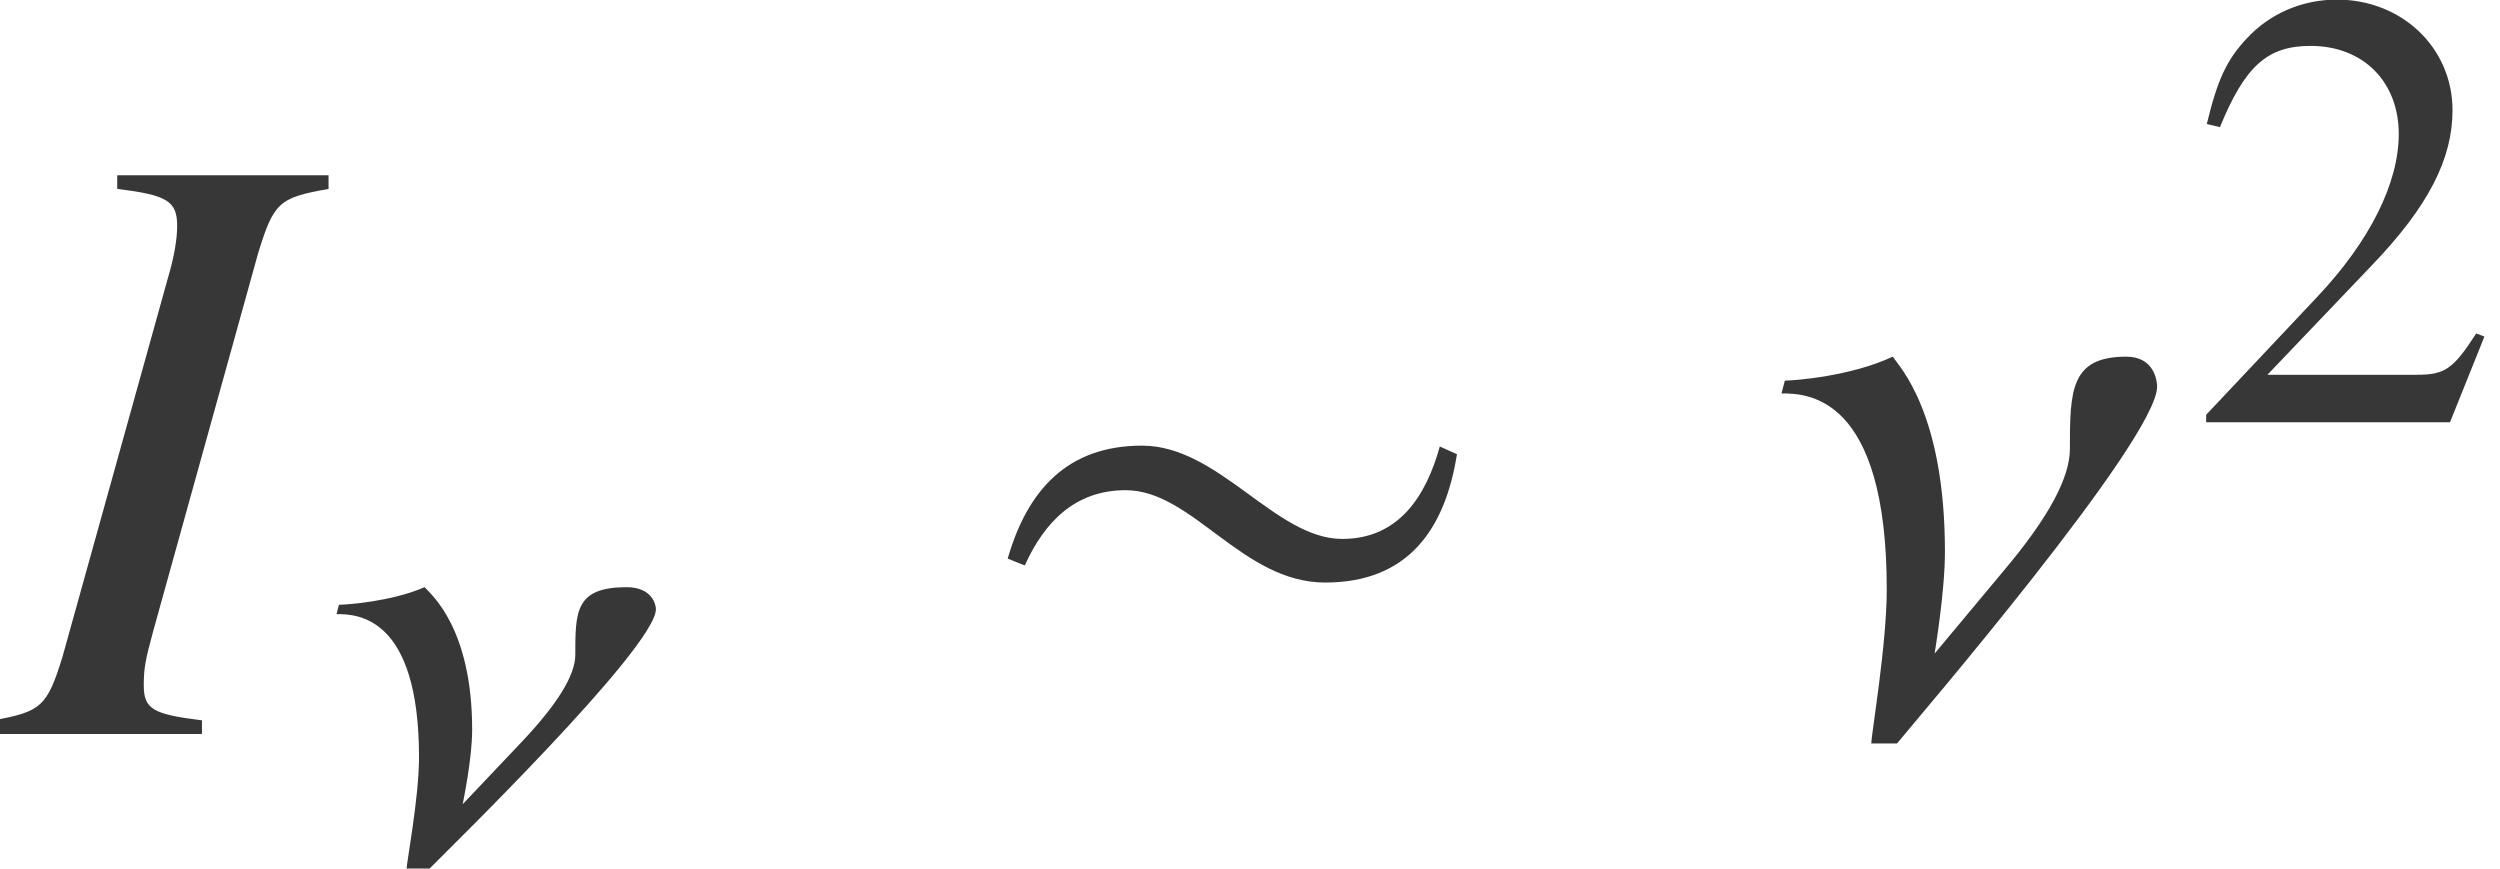 <?xml version='1.0' encoding='UTF-8'?>
<!-- This file was generated by dvisvgm 2.6.3 -->
<svg version='1.1' xmlns='http://www.w3.org/2000/svg' xmlns:xlink='http://www.w3.org/1999/xlink' width='31.753pt' height='11.031pt' viewBox='71.182 59.419 31.753 11.031'>
<defs>
<path id='g11-50' d='M3.772 -1.088L3.668 -1.128C3.375 -0.675 3.271 -0.603 2.914 -0.603H1.016L2.35 -2.001C3.057 -2.739 3.367 -3.343 3.367 -3.962C3.367 -4.756 2.724 -5.368 1.898 -5.368C1.461 -5.368 1.048 -5.193 0.754 -4.875C0.5 -4.605 0.381 -4.351 0.246 -3.788L0.413 -3.748C0.731 -4.526 1.016 -4.78 1.564 -4.78C2.231 -4.78 2.684 -4.327 2.684 -3.66C2.684 -3.041 2.319 -2.303 1.652 -1.596L0.238 -0.095V0H3.335L3.772 -1.088Z'/>
<path id='g1-24' d='M6.315 -3.554L6.097 -3.652C5.923 -3.021 5.575 -2.478 4.858 -2.478C4.01 -2.478 3.293 -3.663 2.315 -3.663C1.369 -3.663 0.859 -3.097 0.609 -2.228L0.826 -2.141C1.076 -2.695 1.467 -3.097 2.108 -3.097C2.956 -3.097 3.587 -1.924 4.641 -1.924C5.684 -1.924 6.162 -2.587 6.315 -3.554Z'/>
<path id='g4-97' d='M4.256 -3.224C4.256 -3.271 4.216 -3.502 3.883 -3.502C3.232 -3.502 3.232 -3.192 3.232 -2.644C3.232 -2.39 3.017 -2.025 2.525 -1.509L1.802 -0.746C1.802 -0.754 1.922 -1.31 1.922 -1.691C1.922 -2.978 1.405 -3.406 1.318 -3.502C0.897 -3.319 0.326 -3.279 0.23 -3.279L0.199 -3.16C0.453 -3.16 1.247 -3.144 1.247 -1.342C1.247 -0.826 1.088 0 1.088 0.087H1.366C1.525 -0.079 4.256 -2.731 4.256 -3.224Z'/>
<path id='g7-30' d='M2.565 0V-0.174C1.945 -0.25 1.826 -0.315 1.826 -0.619C1.826 -0.837 1.848 -0.946 1.945 -1.304L3.282 -6.119C3.478 -6.749 3.543 -6.814 4.173 -6.923V-7.097H1.489V-6.923C2.119 -6.847 2.25 -6.771 2.25 -6.456C2.25 -6.293 2.217 -6.075 2.13 -5.782L0.793 -0.978C0.598 -0.348 0.522 -0.283 -0.087 -0.174V0H2.565Z'/>
<path id='g7-97' d='M5.021 -4.413C5.021 -4.478 4.989 -4.793 4.63 -4.793C3.923 -4.793 3.913 -4.369 3.913 -3.619C3.913 -3.271 3.663 -2.771 3.065 -2.065L2.195 -1.022C2.195 -1.032 2.326 -1.793 2.326 -2.315C2.326 -4.076 1.75 -4.663 1.663 -4.793C1.13 -4.543 0.413 -4.489 0.293 -4.489L0.25 -4.326C0.576 -4.326 1.587 -4.304 1.587 -1.837C1.587 -1.13 1.391 0 1.391 0.12H1.717C1.902 -0.109 5.021 -3.739 5.021 -4.413Z'/>
</defs>
<g id='page1'>
<g fill='#373737'>
<use x='71.182' y='68.742' xlink:href='#g7-30'/>
<use x='75.257' y='70.379' xlink:href='#g4-97'/>
<use x='83.372' y='68.742' xlink:href='#g1-24'/>
<use x='93.559' y='68.742' xlink:href='#g7-97'/>
<use x='98.965' y='64.782' xlink:href='#g11-50'/>
</g>
</g>
</svg><!--Rendered by QuickLaTeX.com-->